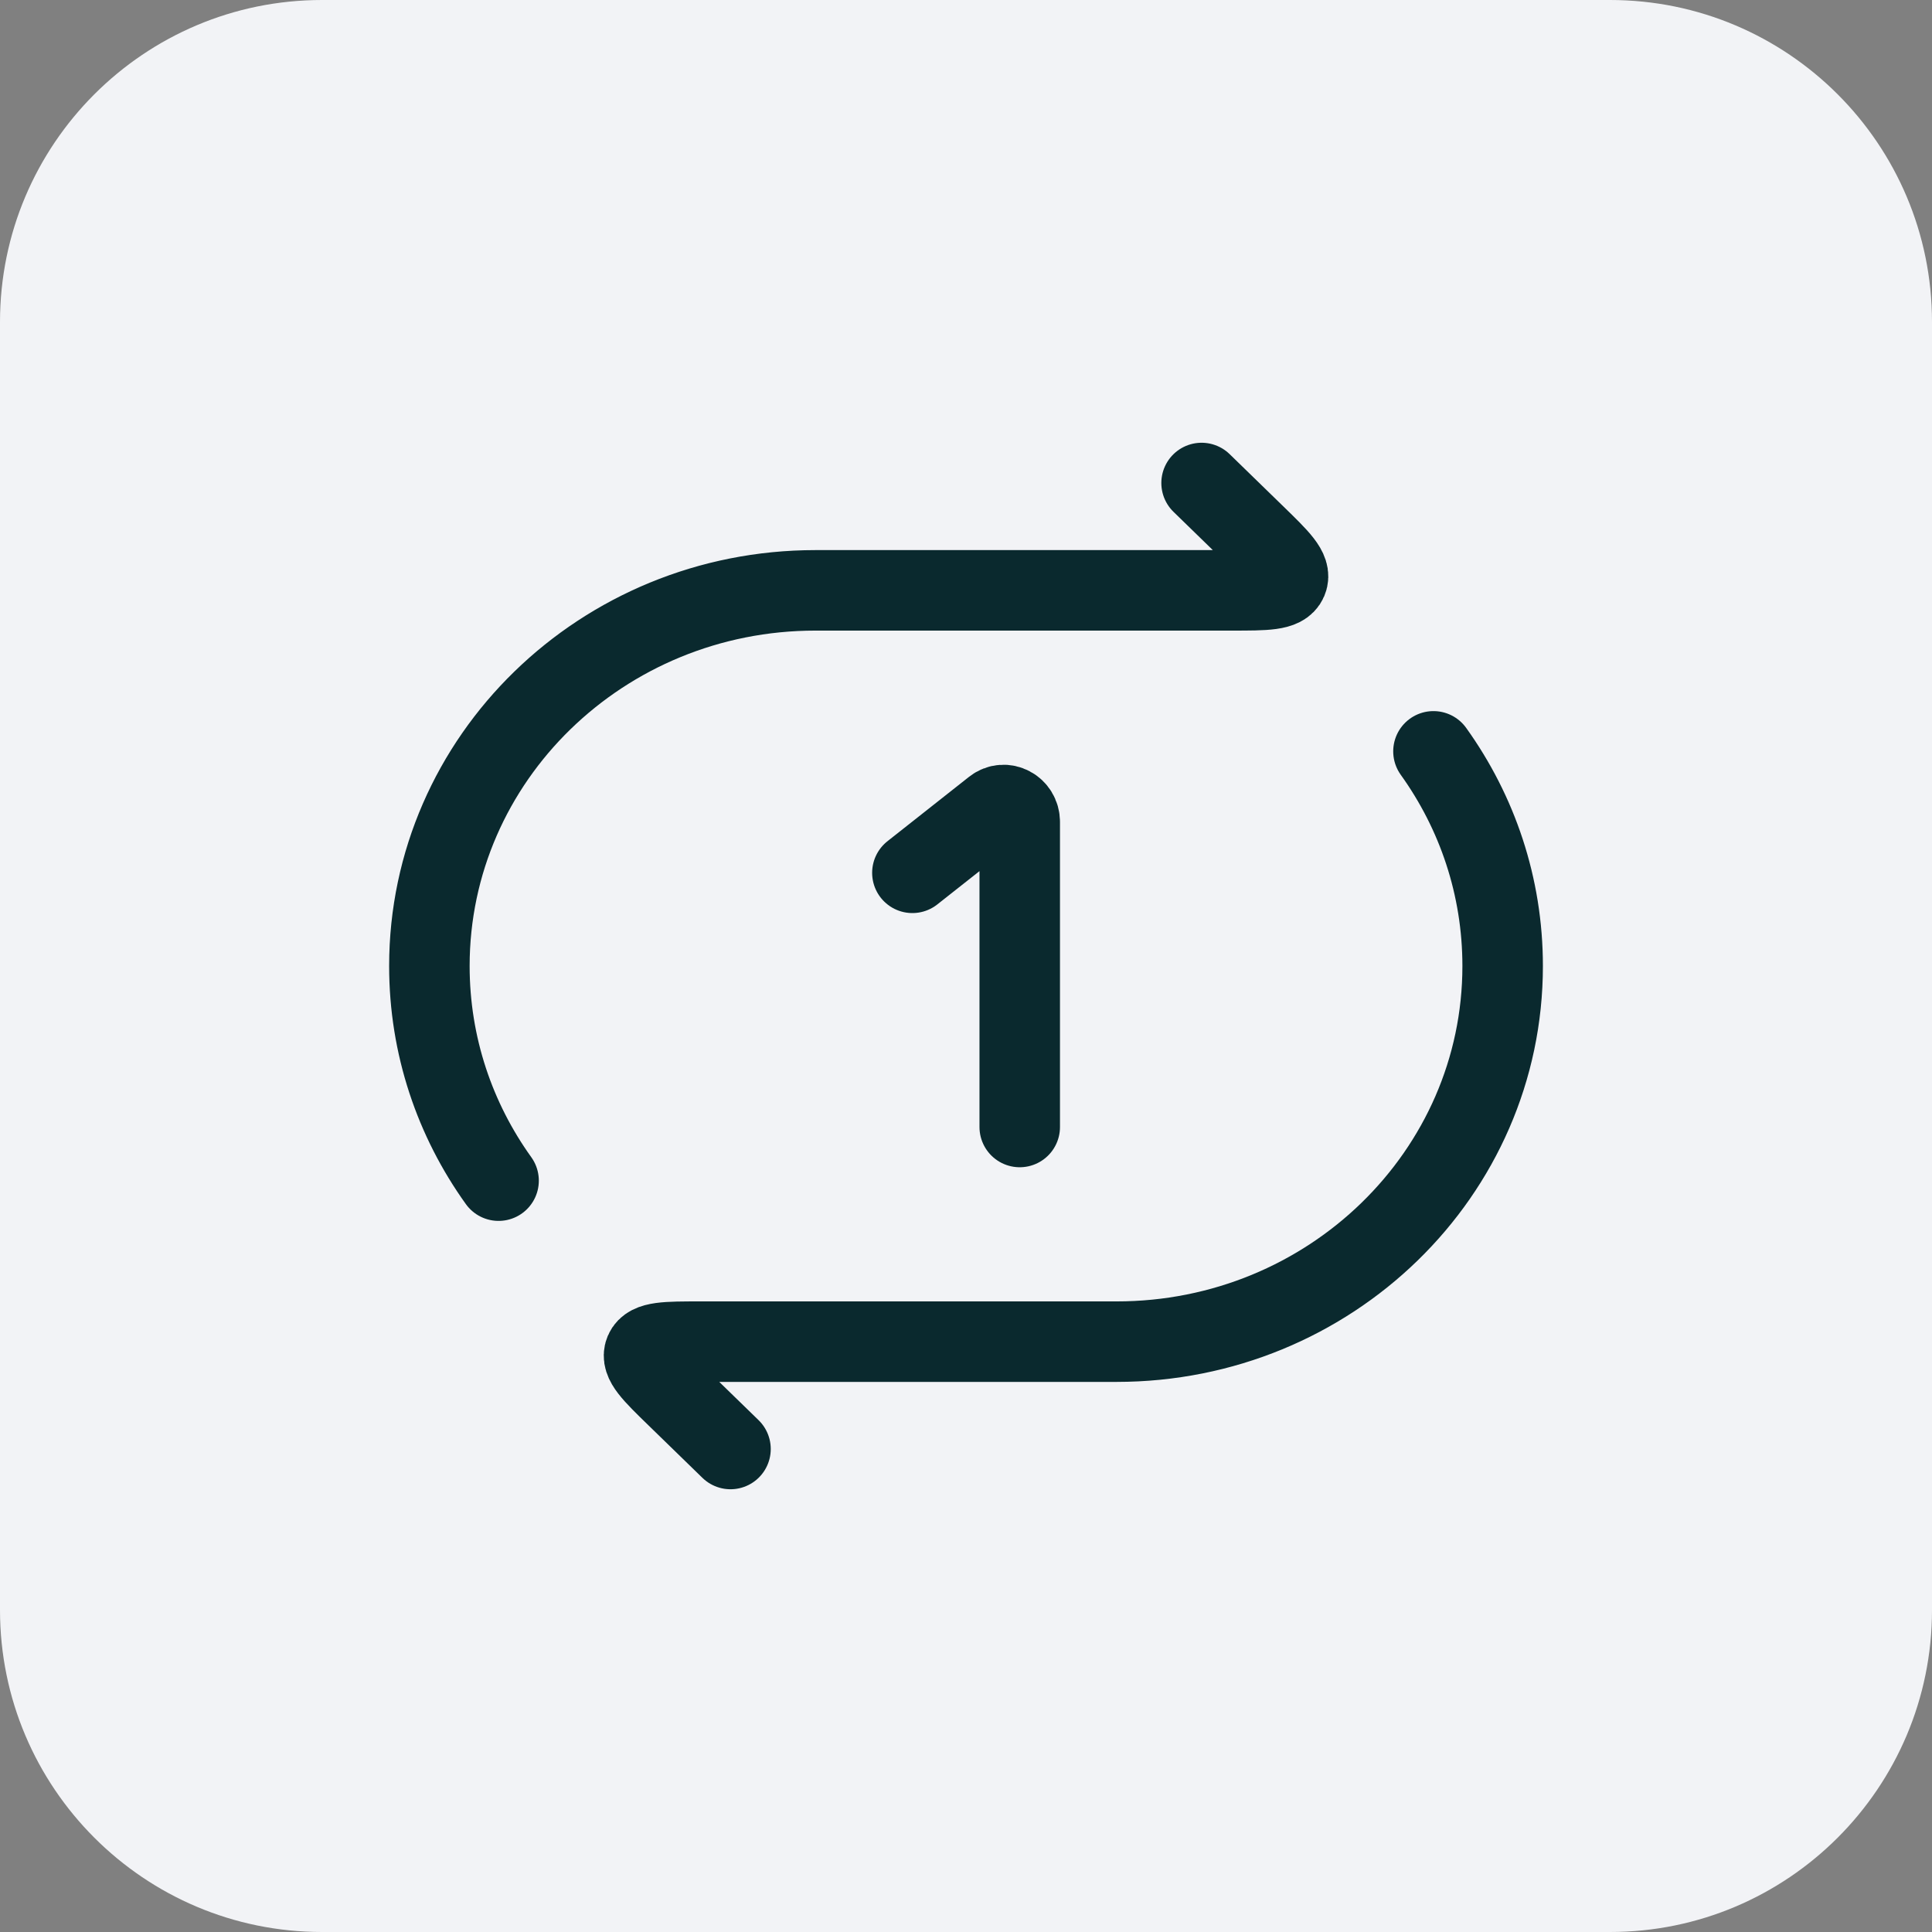 <svg xmlns="http://www.w3.org/2000/svg" width="48" height="48" viewBox="0 0 48 48" fill="none"><rect x="0" y="0" width="48" height="48" fill="#808080" stroke="none"/><path d="M0 8C0 3.582 3.582 0 8 0H40C44.418 0 48 3.582 48 8V40C48 44.418 44.418 48 40 48H8C3.582 48 0 44.418 0 40V8Z" fill="#F2F3F6"></path><path d="M29.853 12L31.19 13.301C31.787 13.882 32.086 14.173 31.98 14.42C31.875 14.667 31.453 14.667 30.608 14.667H20.26C14.963 14.667 10.668 18.845 10.668 24C10.668 25.983 11.303 27.822 12.387 29.333" stroke="#0A292E" stroke-width="2" stroke-linecap="round" stroke-linejoin="round"></path><path d="M18.149 36L16.812 34.699C16.214 34.118 15.916 33.827 16.021 33.58C16.126 33.333 16.548 33.333 17.393 33.333H27.741C33.039 33.333 37.333 29.155 37.333 24C37.333 22.017 36.698 20.178 35.614 18.667" stroke="#0A292E" stroke-width="2" stroke-linecap="round" stroke-linejoin="round"></path><path d="M25.335 28L25.335 20.422C25.335 20.075 24.958 19.877 24.695 20.085L22.668 21.685" stroke="#0A292E" stroke-width="2" stroke-linecap="round" stroke-linejoin="round"></path></svg>